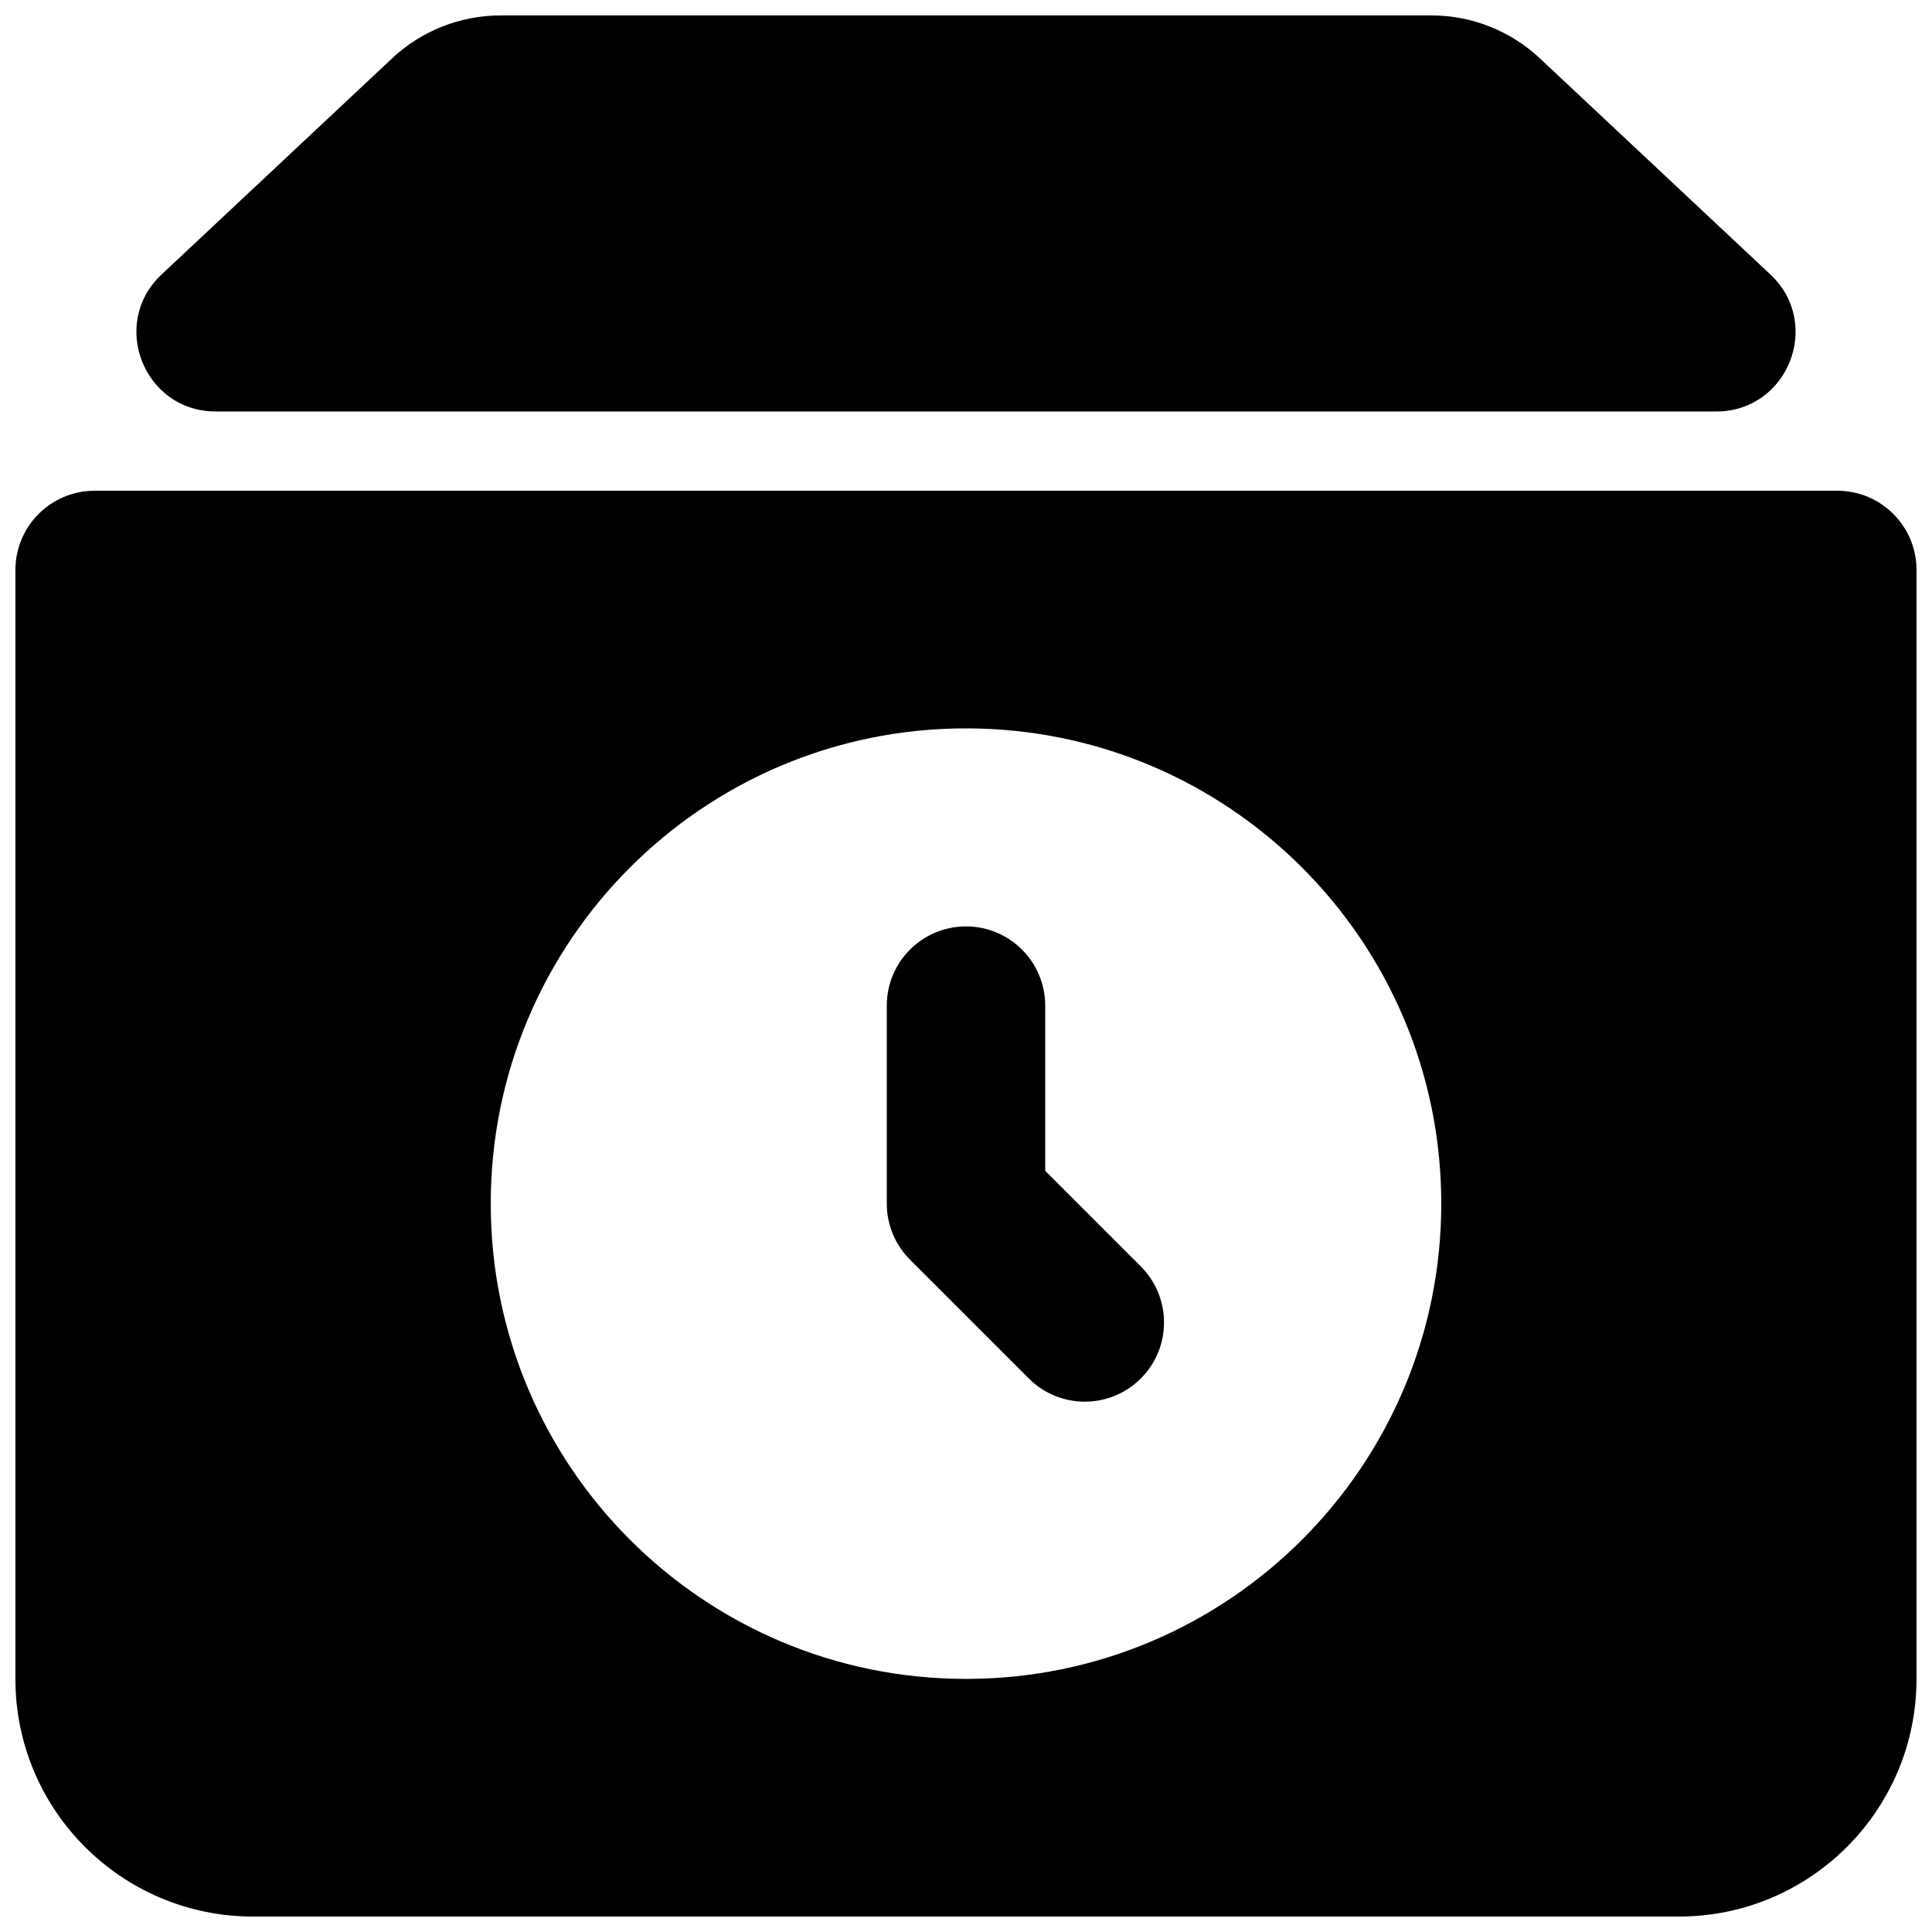<?xml version="1.0" encoding="UTF-8"?>
<!-- Uploaded to: ICON Repo, www.svgrepo.com, Generator: ICON Repo Mixer Tools -->
<svg width="800px" height="800px" version="1.1" viewBox="144 144 512 512" xmlns="http://www.w3.org/2000/svg">
 <defs>
  <clipPath id="b">
   <path d="m180 148.09h440v105.91h-440z"/>
  </clipPath>
  <clipPath id="a">
   <path d="m148.09 274h503.81v377.9h-503.81z"/>
  </clipPath>
 </defs>
 <g clip-path="url(#b)">
  <path d="m201.18 253.05c-19.031 0-28.242-23.293-14.359-36.309l61.117-57.297c7.785-7.297 18.051-11.355 28.715-11.355h246.69c10.664 0 20.934 4.059 28.715 11.355l61.117 57.297c13.883 13.016 4.676 36.309-14.355 36.309z"/>
 </g>
 <path d="m420.99 410.5c0-11.594-9.398-20.992-20.992-20.992s-20.992 9.398-20.992 20.992v52.48c0 5.566 2.211 10.906 6.148 14.84l31.488 31.488c8.195 8.199 21.488 8.199 29.688 0 8.195-8.195 8.195-21.488 0-29.684l-25.34-25.34z"/>
 <g clip-path="url(#a)">
  <path d="m148.09 295.04c0-11.594 9.398-20.992 20.992-20.992h461.82c11.594 0 20.992 9.398 20.992 20.992v293.89c0 34.781-28.195 62.977-62.977 62.977h-377.86c-34.781 0-62.977-28.195-62.977-62.977zm251.91 41.984c-69.562 0-125.95 56.391-125.95 125.95 0 69.559 56.391 125.95 125.95 125.95 69.559 0 125.95-56.391 125.95-125.95 0-69.562-56.391-125.95-125.95-125.95z" fill-rule="evenodd"/>
 </g>
</svg>